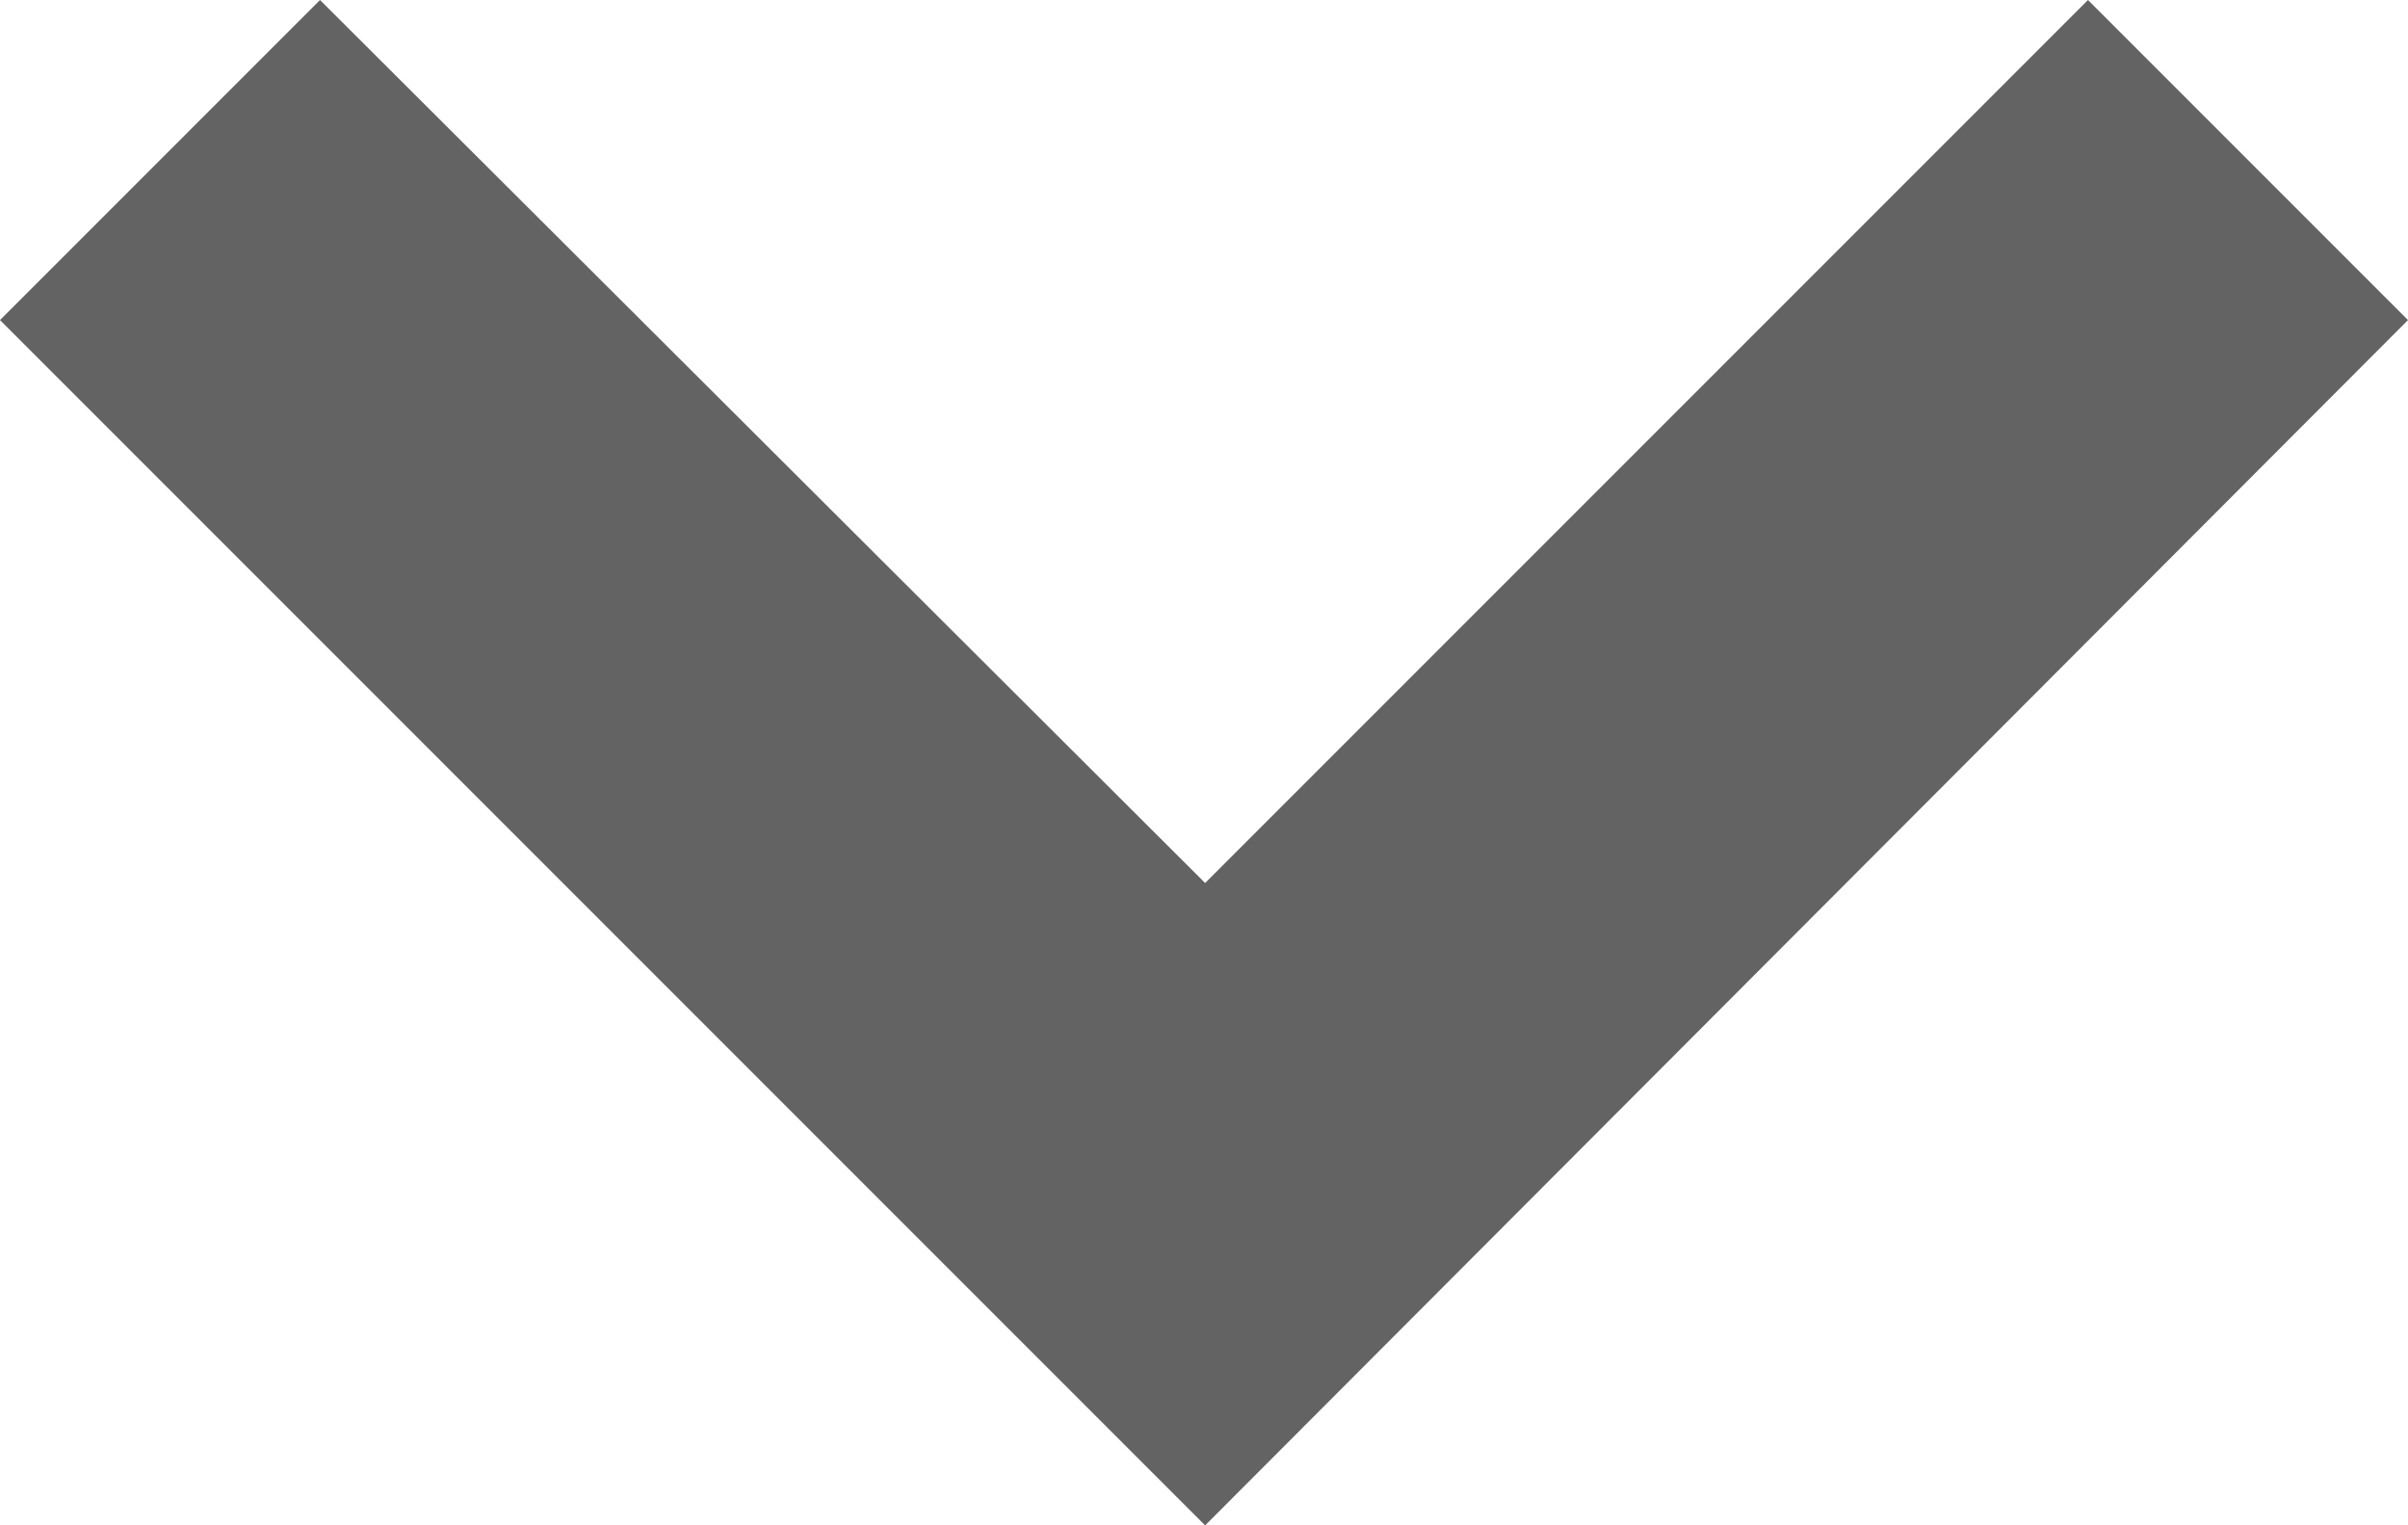 <svg id="Ebene_1" data-name="Ebene 1" xmlns="http://www.w3.org/2000/svg" width="10.61" height="6.72" viewBox="0 0 10.61 6.72"><defs><style>.cls-1{fill:#646363;}</style></defs><polygon class="cls-1" points="5.31 6.72 0 1.41 1.41 0 5.31 3.89 9.2 0 10.61 1.41 5.31 6.72"/></svg>